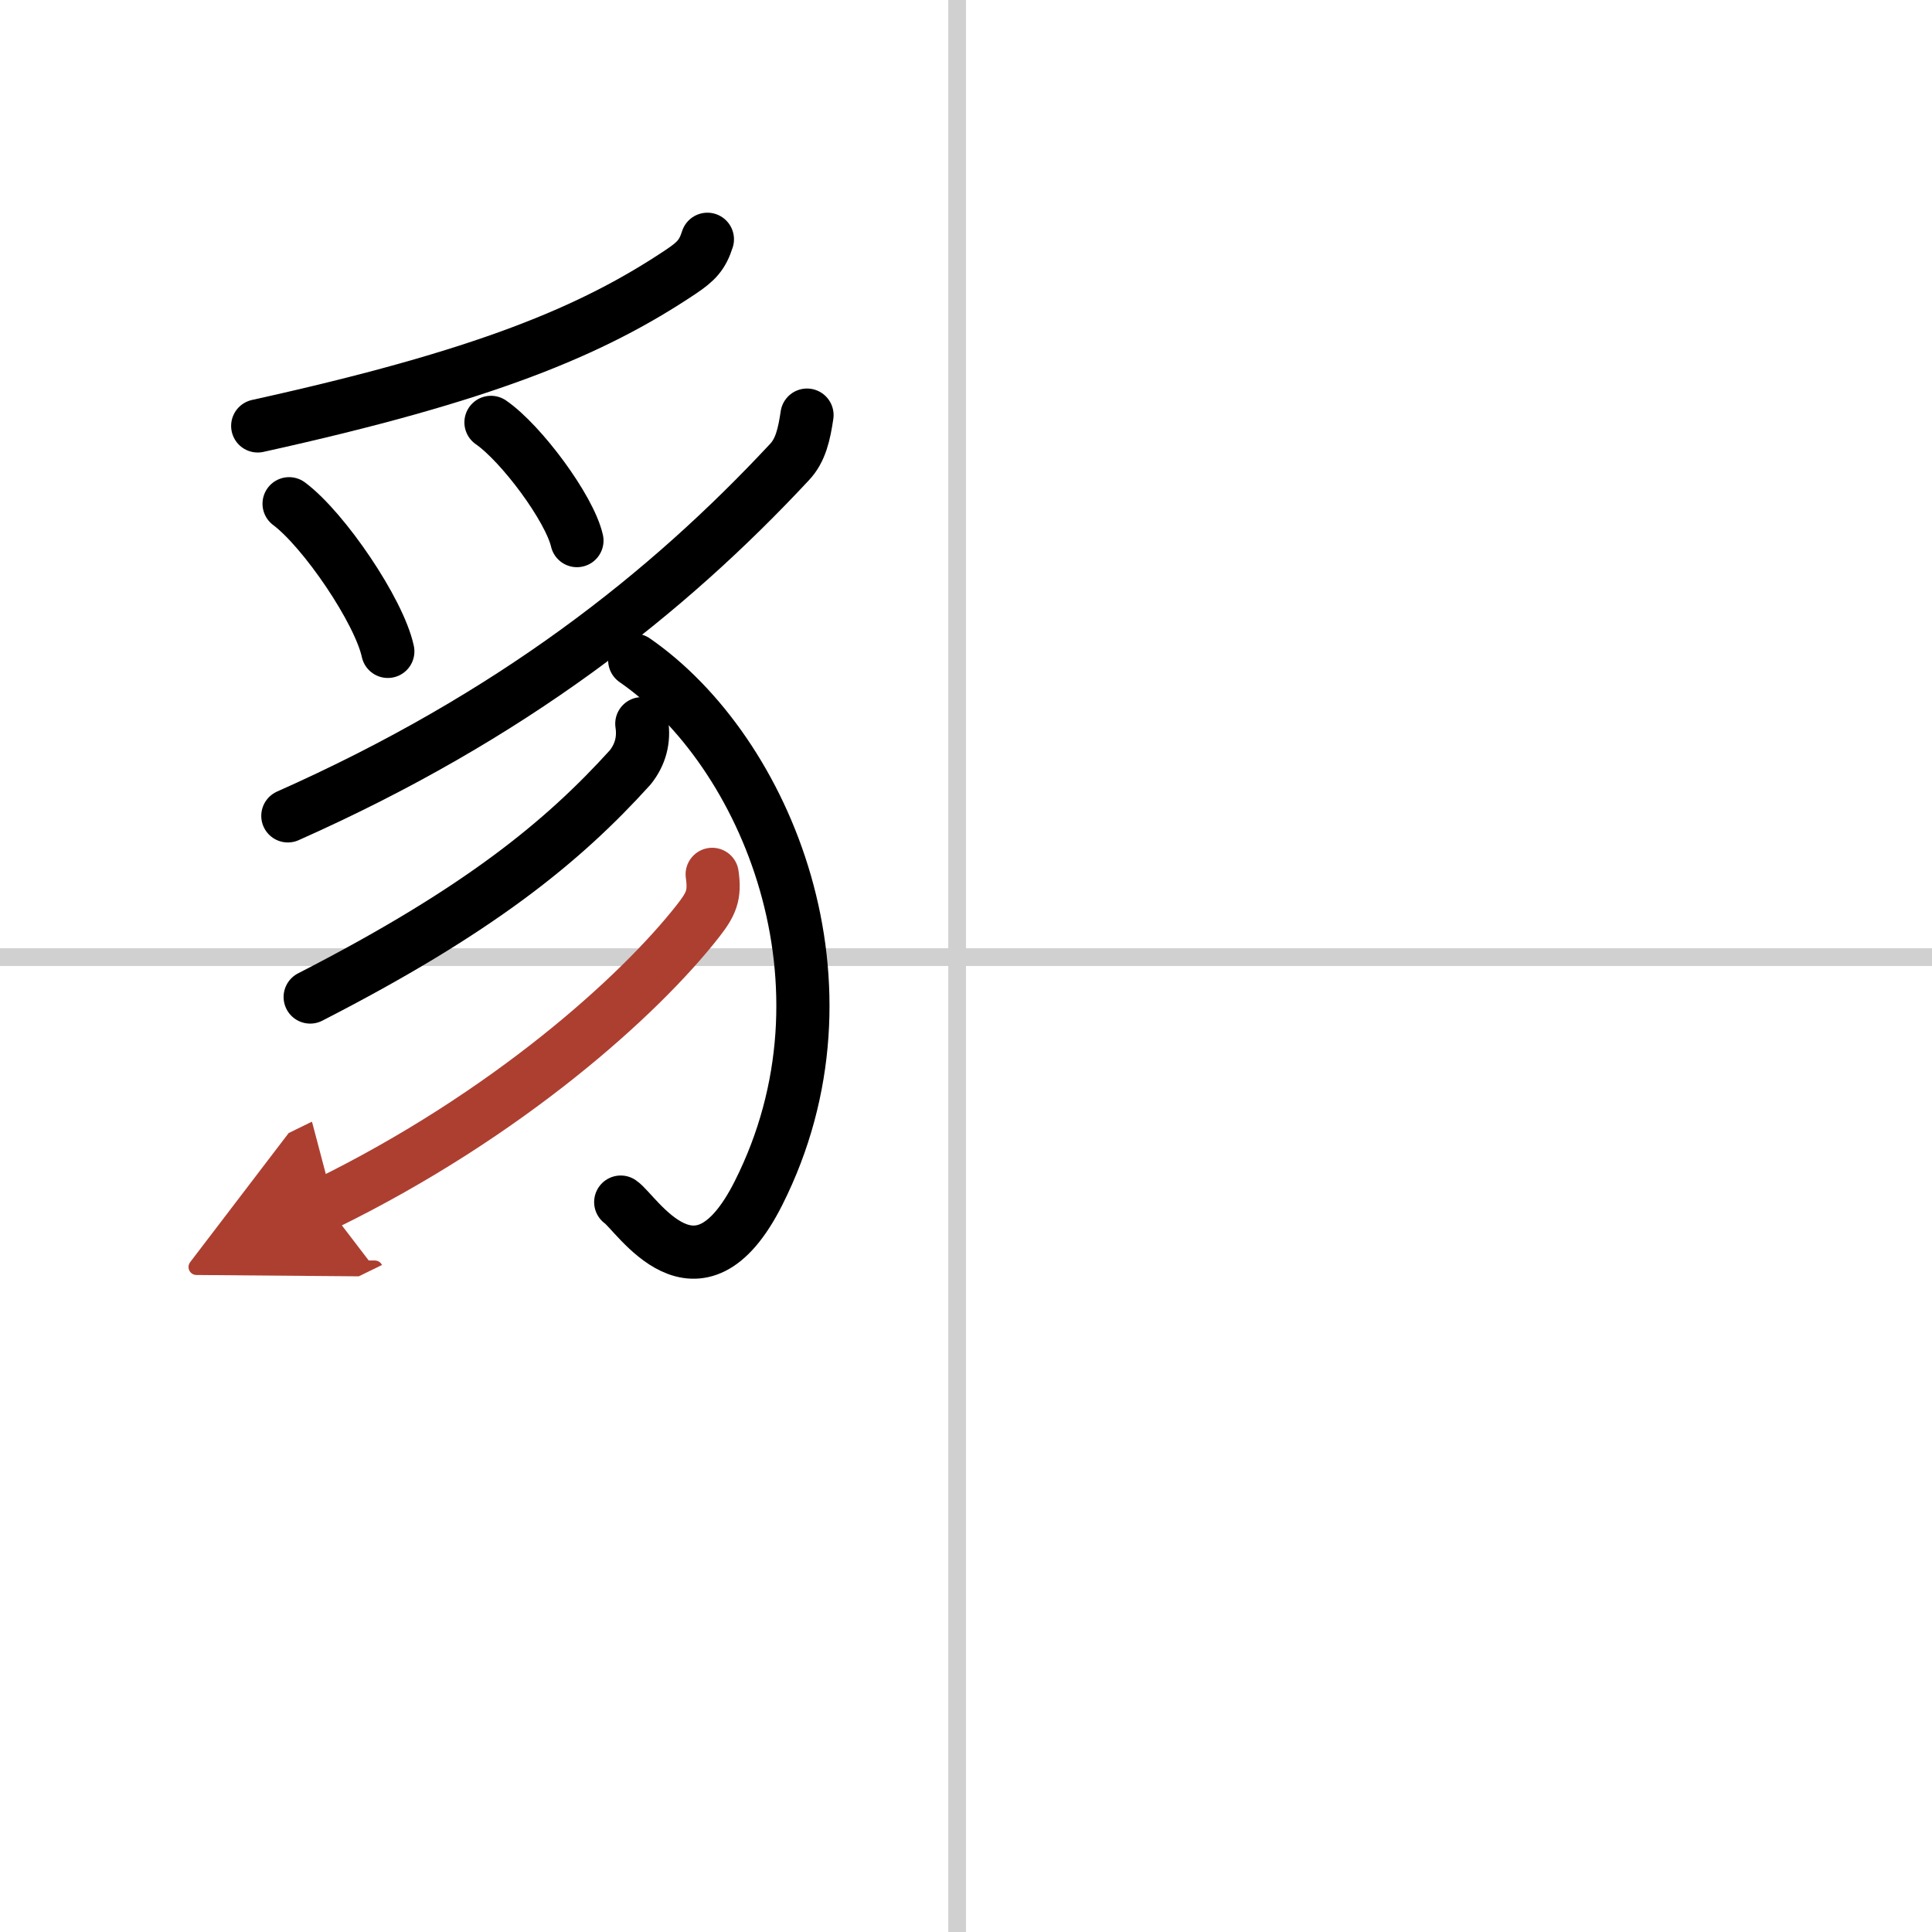 <svg width="400" height="400" viewBox="0 0 109 109" xmlns="http://www.w3.org/2000/svg"><defs><marker id="a" markerWidth="4" orient="auto" refX="1" refY="5" viewBox="0 0 10 10"><polyline points="0 0 10 5 0 10 1 5" fill="#ad3f31" stroke="#ad3f31"/></marker></defs><g fill="none" stroke="#000" stroke-linecap="round" stroke-linejoin="round" stroke-width="3"><rect width="100%" height="100%" fill="#fff" stroke="#fff"/><line x1="54" x2="54" y2="109" stroke="#d0d0d0" stroke-width="1"/><line x2="109" y1="54" y2="54" stroke="#d0d0d0" stroke-width="1"/><path d="m39.91 13.5c-0.28 0.88-0.63 1.25-1.48 1.82-5.03 3.37-11.12 5.89-23.89 8.71"/><path d="m16.31 28.42c1.97 1.47 5.08 6.05 5.57 8.33"/><path d="m27.7 23.83c1.71 1.18 4.43 4.84 4.85 6.67"/><path d="m45.53 23.42c-0.16 1.08-0.36 1.98-0.98 2.64-6.93 7.44-15.69 14.36-28.31 19.97"/><path d="m35.81 37.25c7.44 5.15 12.9 18.33 6.98 30.07-3.45 6.84-6.88 1.1-7.77 0.5"/><path d="M36.21,40.83c0.14,0.92-0.08,1.74-0.65,2.46C31.75,47.5,27,51.38,17.5,56.25"/><path d="m40.18 49.33c0.17 1.19-0.06 1.68-0.81 2.64-3.3 4.21-10.74 10.92-21.01 15.95" marker-end="url(#a)" stroke="#ad3f31"/></g></svg>
